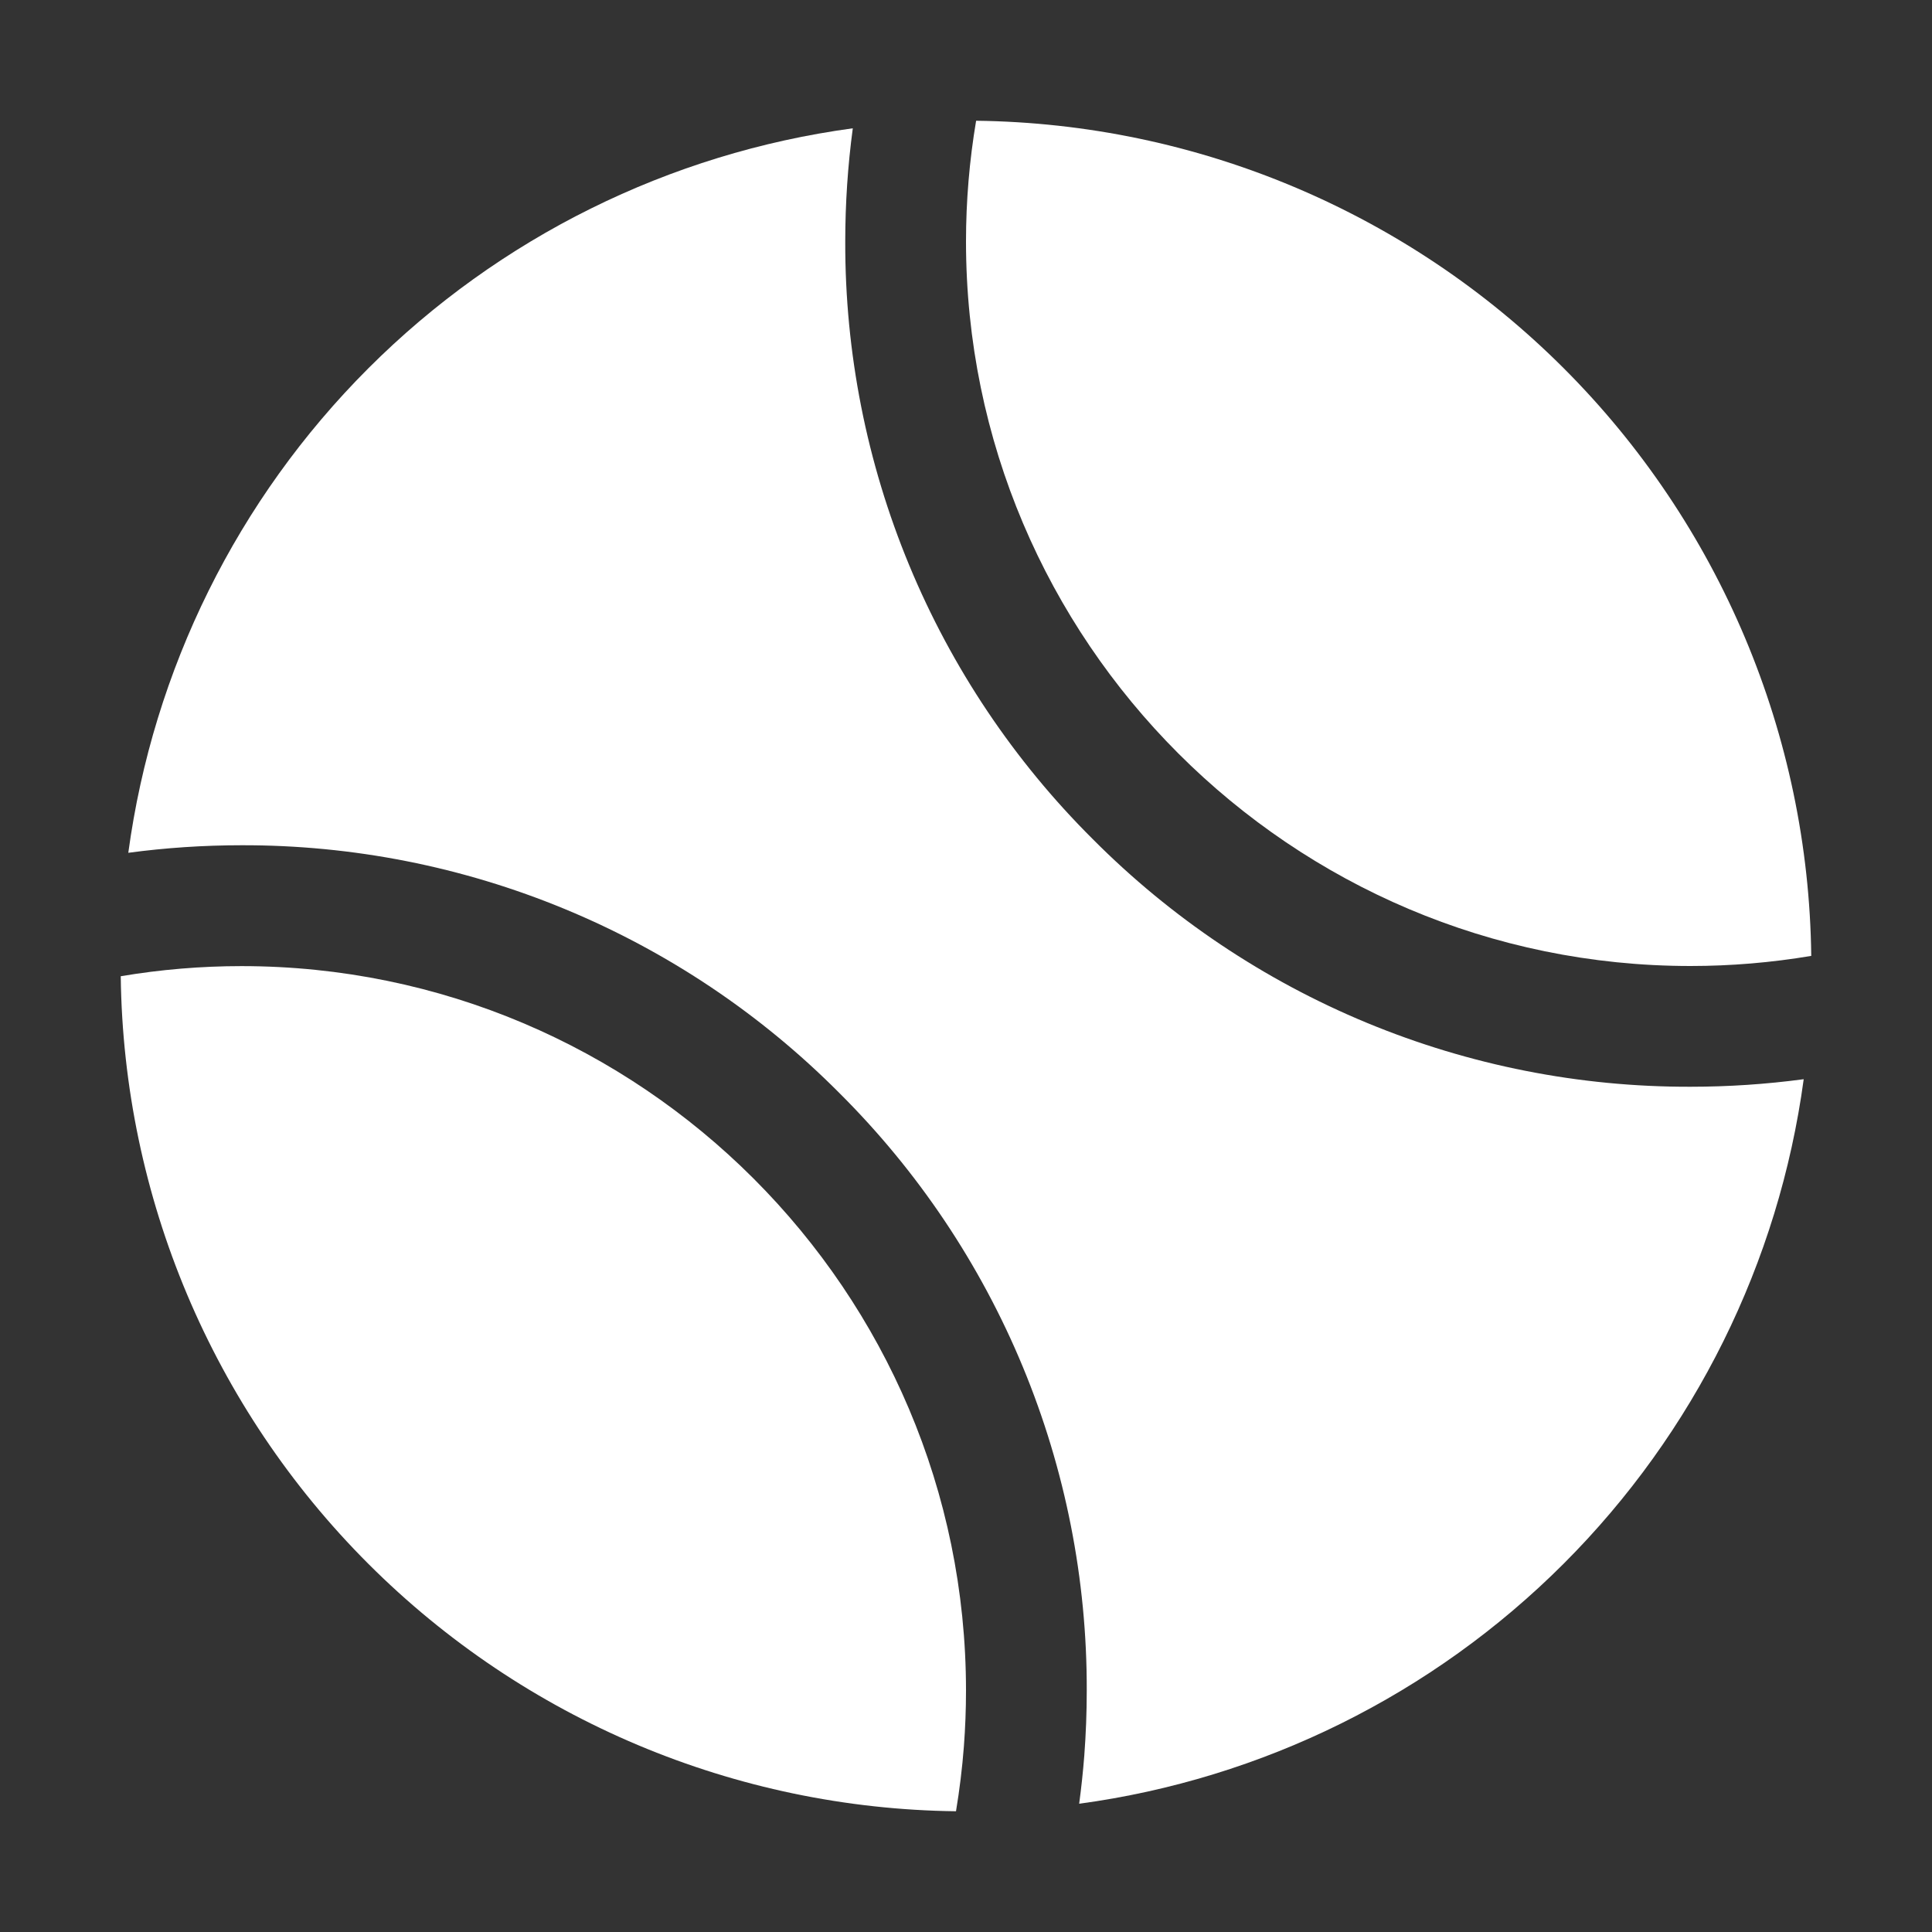 <?xml version="1.0" encoding="UTF-8"?> <svg xmlns="http://www.w3.org/2000/svg" width="512" height="512" viewBox="0 0 512 512" fill="none"><rect x="0" y="0" width="512" height="512" fill="#333333" stroke="none"/> <path d="M448 256C458.723 255.999 469.427 255.103 480 253.32C479.304 194.838 455.764 138.948 414.408 97.592C373.052 56.236 317.162 32.696 258.68 32C256.897 42.573 256.001 53.277 256 64C256 169.87 342.13 256 448 256ZM253.35 480C254.29 474.33 255 468.6 255.44 462.82C255.81 457.94 256 452.96 256 448.03C256 342.16 169.87 256.03 64 256.03C53.277 256.031 42.573 256.927 32 258.71C32.703 317.192 56.252 373.079 97.613 414.429C138.975 455.779 194.868 479.312 253.35 480Z" fill="white"></path> <path d="M289.61 222.39C268.744 201.639 252.201 176.955 240.94 149.767C229.678 122.579 223.92 93.428 224 64C224 53.967 224.668 43.944 226 34C177.396 40.582 132.293 62.928 97.61 97.61C62.928 132.293 40.582 177.396 34 226C43.944 224.668 53.967 224 64 224C93.428 223.92 122.579 229.678 149.767 240.94C176.955 252.201 201.639 268.744 222.39 289.61C243.256 310.361 259.799 335.045 271.06 362.233C282.322 389.421 288.08 418.572 288 448C288 453.74 287.78 459.53 287.35 465.22C287.017 469.5 286.563 473.763 285.99 478.01C334.596 471.426 379.701 449.079 414.385 414.395C449.069 379.711 471.416 334.606 478 286C468.055 287.332 458.033 288 448 288C418.572 288.08 389.421 282.322 362.233 271.06C335.045 259.799 310.361 243.256 289.61 222.39Z" fill="white"></path> </svg> 